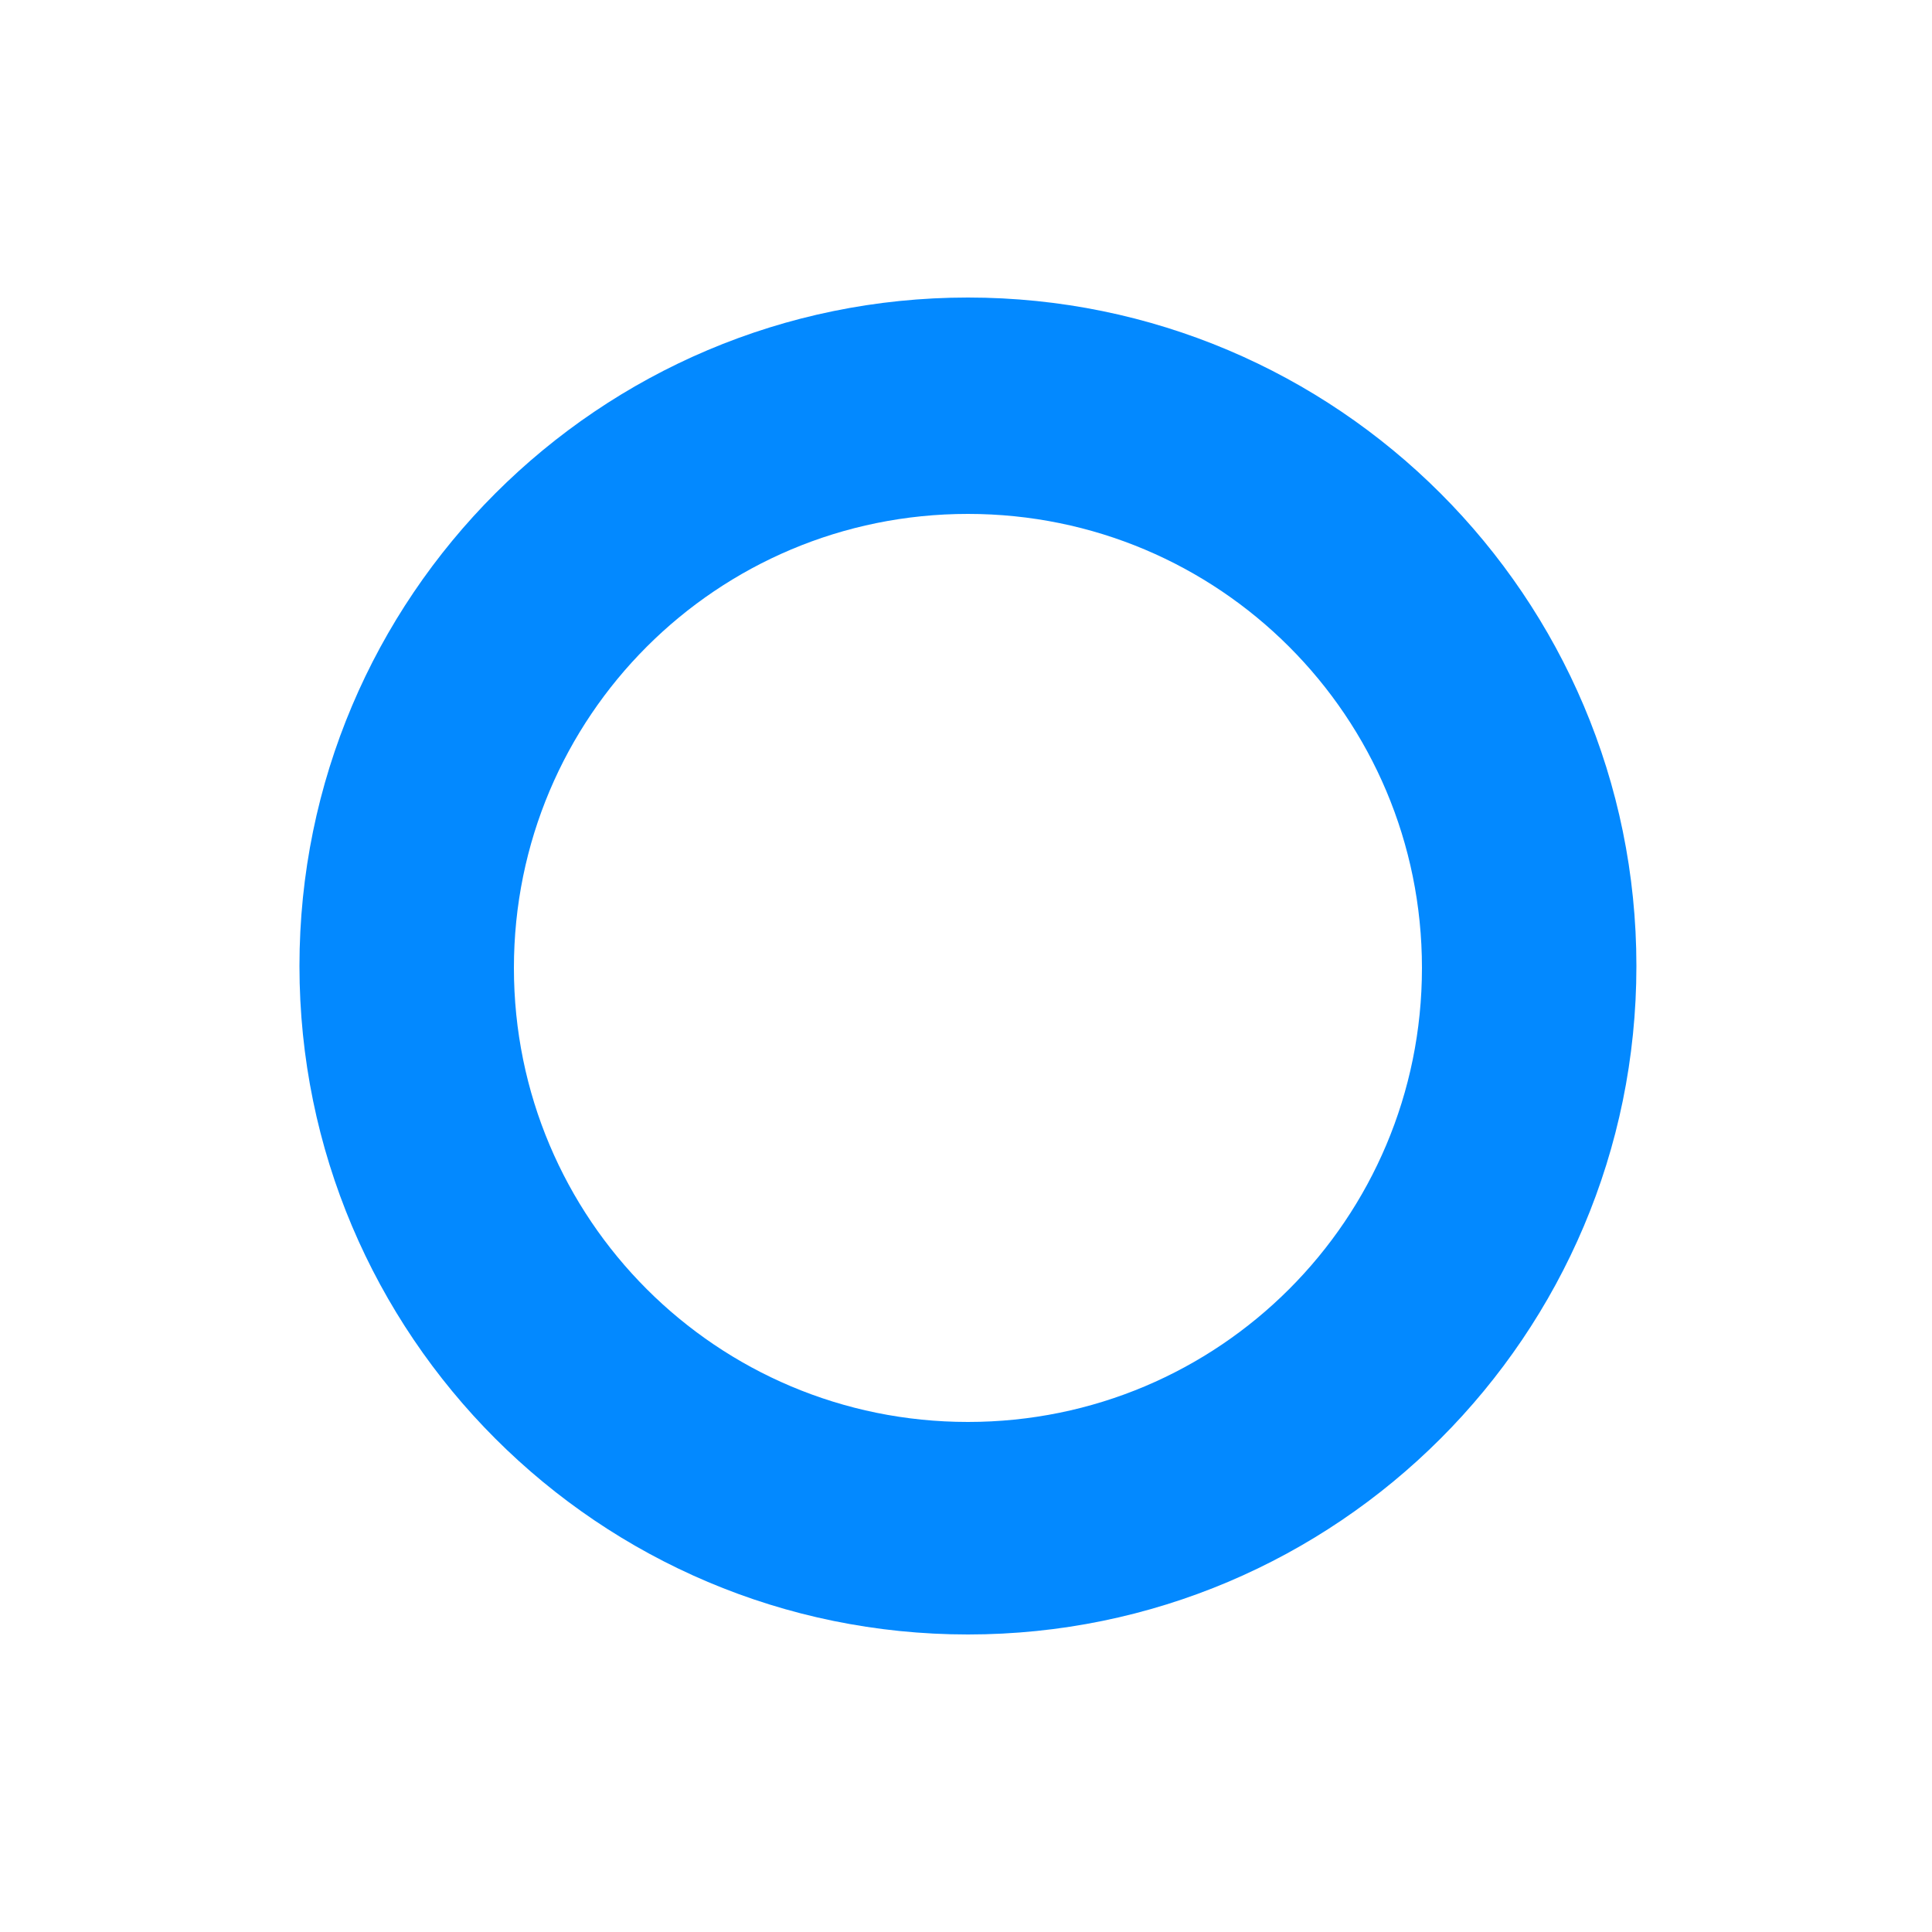 <?xml version="1.0" encoding="UTF-8"?> <!-- Generator: Adobe Illustrator 24.0.1, SVG Export Plug-In . SVG Version: 6.00 Build 0) --> <svg xmlns="http://www.w3.org/2000/svg" xmlns:xlink="http://www.w3.org/1999/xlink" id="Слой_1" x="0px" y="0px" viewBox="0 0 100 100" style="enable-background:new 0 0 100 100;" xml:space="preserve"> <style type="text/css"> .st0{fill:#0389FF;} </style> <path class="st0" d="M50.1,15.4C31,15.4,15.5,30.9,15.5,50c0,19.1,15.5,34.6,34.6,34.6c19.1,0,34.6-15.5,34.6-34.6 C84.7,30.9,69.2,15.4,50.1,15.4z M50.1,73.6c-13,0-23.5-10.5-23.5-23.5s10.5-23.5,23.5-23.5c13,0,23.5,10.5,23.5,23.5 S63.1,73.6,50.1,73.6z"></path> </svg> 